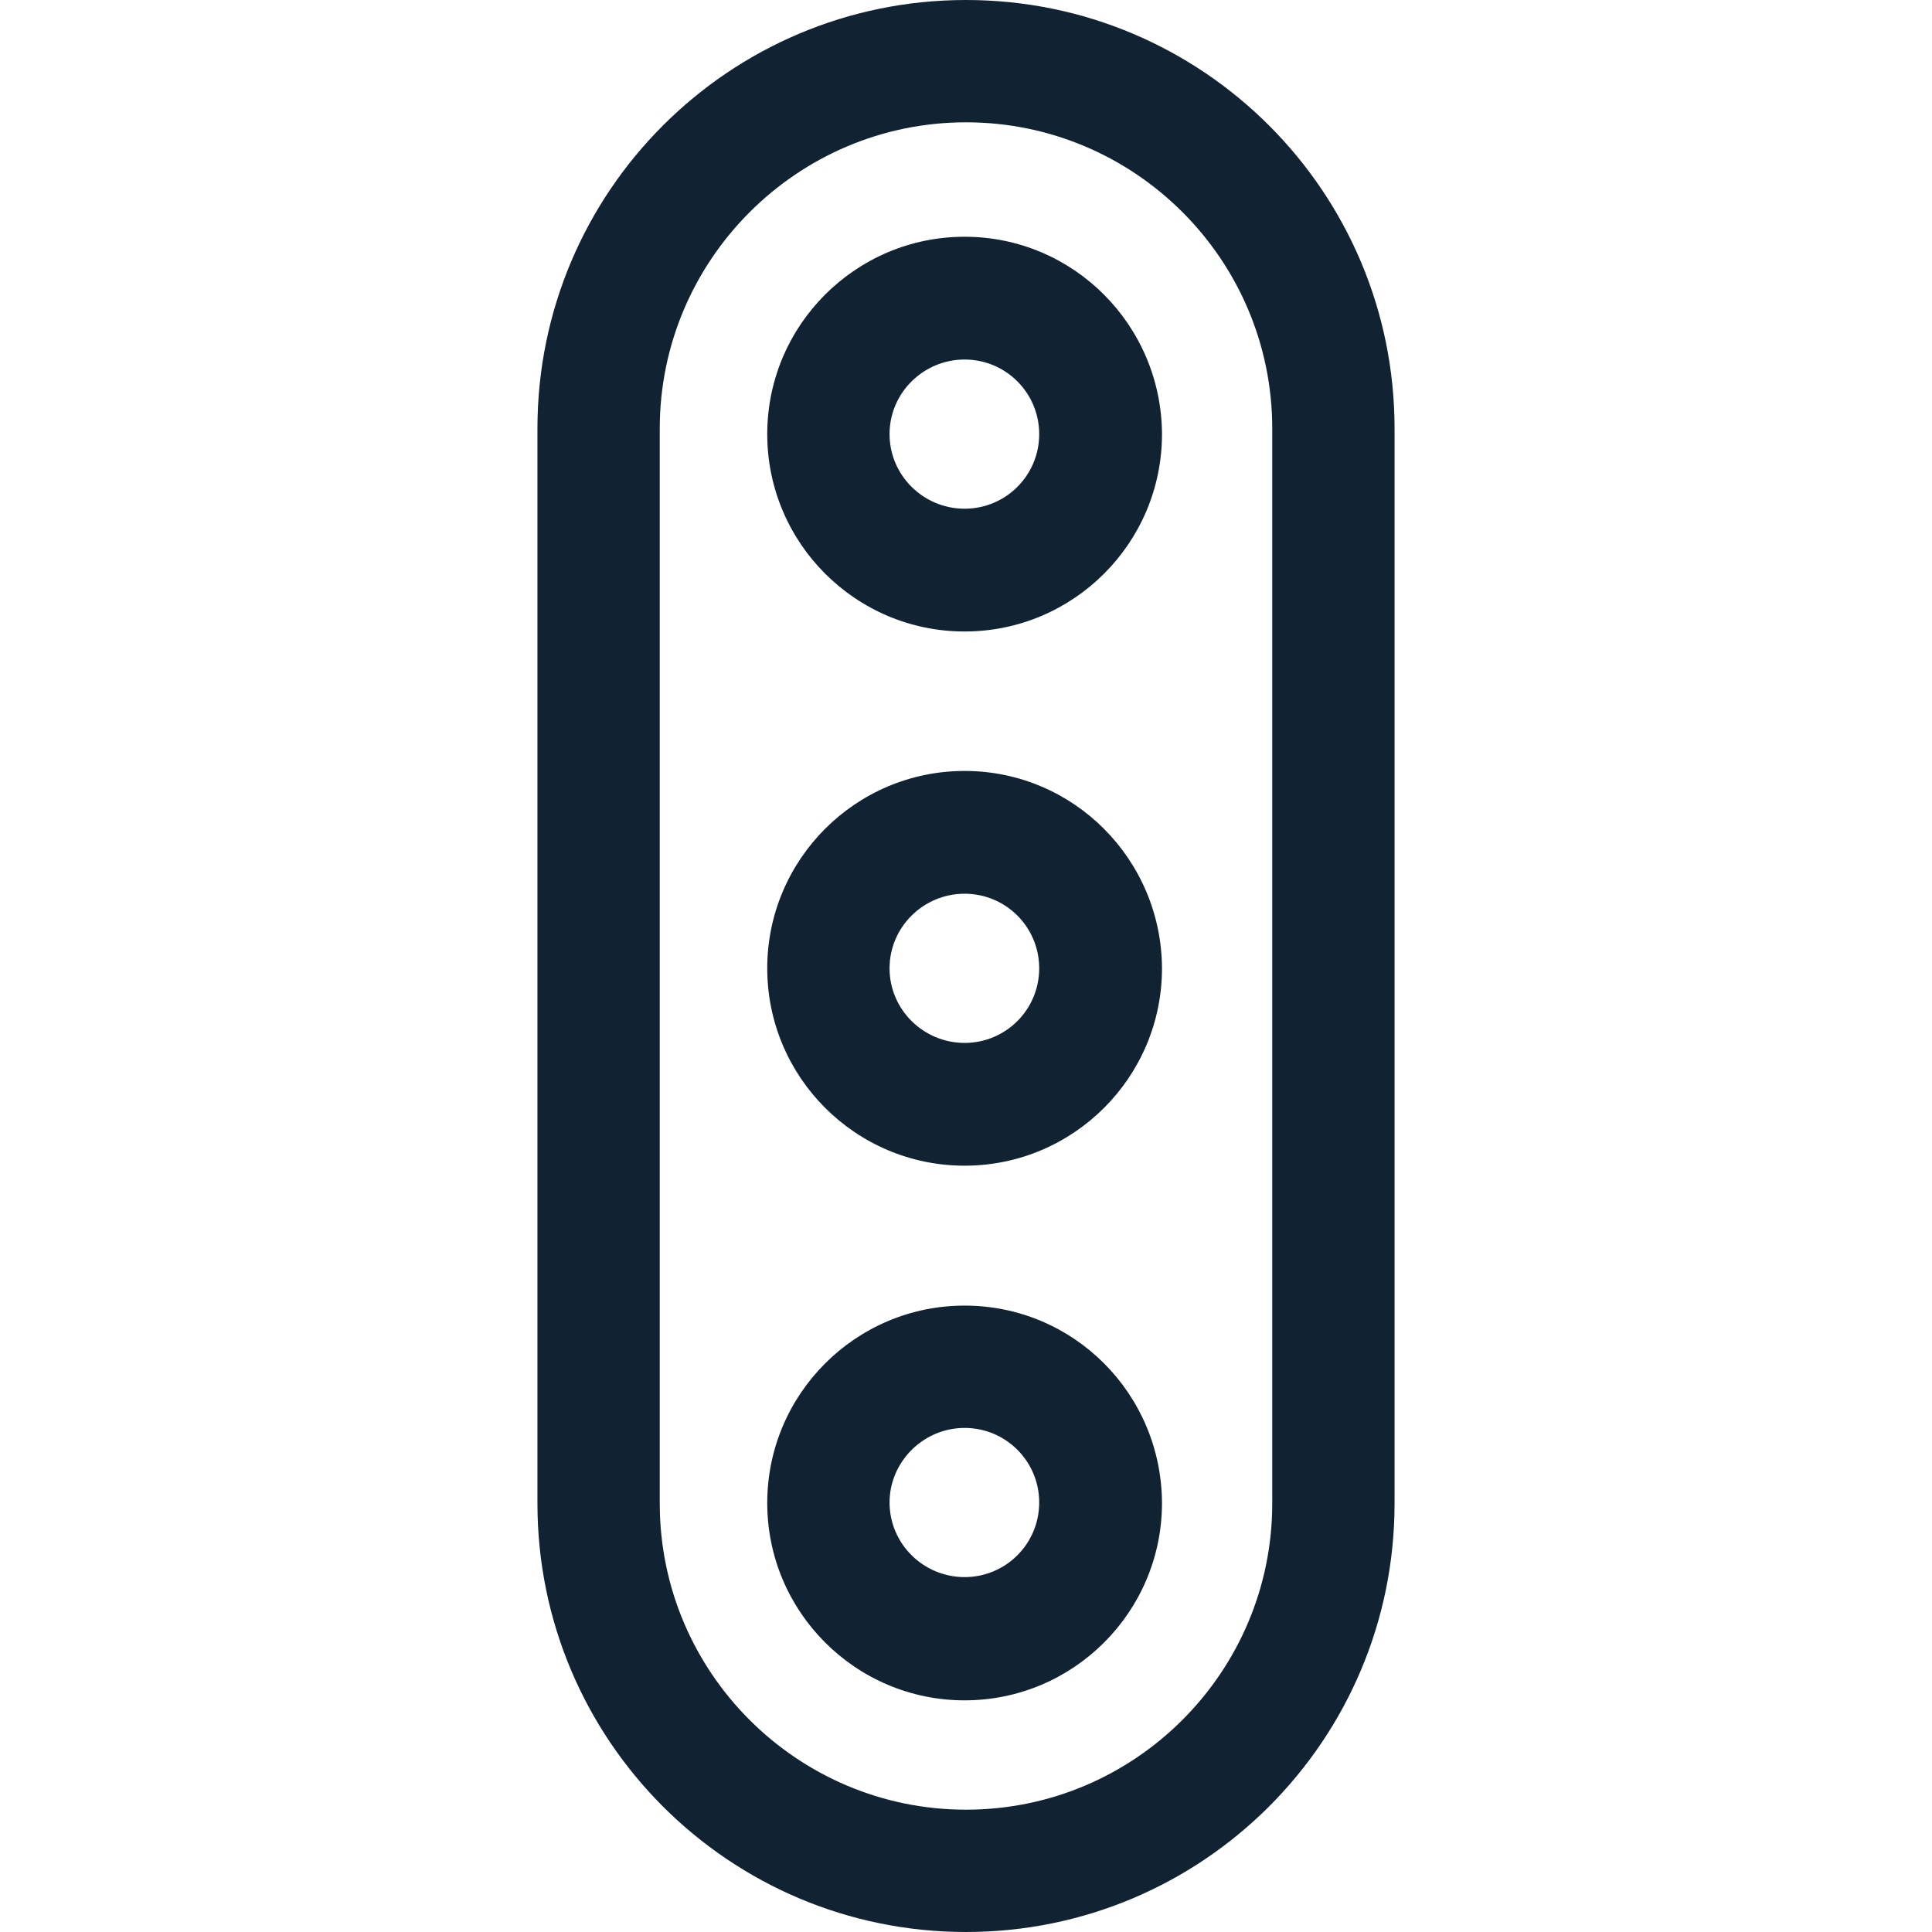 <?xml version="1.0" encoding="utf-8"?>
<!-- Generator: Adobe Illustrator 27.9.6, SVG Export Plug-In . SVG Version: 9.03 Build 54986)  -->
<svg version="1.1" id="Layer_1" xmlns="http://www.w3.org/2000/svg" xmlns:xlink="http://www.w3.org/1999/xlink" x="0px" y="0px"
	 viewBox="0 0 417 417" style="enable-background:new 0 0 417 417;" xml:space="preserve">
<style type="text/css">
	.st0{fill:#112233;}
</style>
<path class="st0" d="M208.5,26.4c36.4,0,66.1,29.6,66.1,66.1v232c0,36.4-29.6,66.1-66.1,66.1c-36.4,0-66.1-29.6-66.1-66.1v-232
	C142.4,56.1,172.1,26.4,208.5,26.4 M208.5,0L208.5,0C157.4,0,116,41.4,116,92.5v232c0,51.1,41.4,92.5,92.5,92.5l0,0
	c51.1,0,92.5-41.4,92.5-92.5v-232C301,41.4,259.6,0,208.5,0L208.5,0z"/>
<path class="st0" d="M208.2,308.2c8.9,0,16.1,7.2,16.1,16.1s-7.2,16.1-16.1,16.1s-16.2-7.2-16.2-16.1
	C192,315.5,199.3,308.2,208.2,308.2 M208.2,281.8c-23.5,0-42.6,19.1-42.6,42.6s19.1,42.6,42.6,42.6s42.6-19.1,42.6-42.6
	C250.7,300.8,231.7,281.8,208.2,281.8L208.2,281.8z"/>
<path class="st0" d="M208.2,192.9c8.9,0,16.1,7.2,16.1,16.1c0,8.9-7.2,16.1-16.1,16.1S192,217.9,192,209S199.3,192.9,208.2,192.9
	 M208.2,166.4c-23.5,0-42.6,19.1-42.6,42.6s19.1,42.6,42.6,42.6s42.6-19.1,42.6-42.6C250.7,185.5,231.7,166.4,208.2,166.4
	L208.2,166.4z"/>
<path class="st0" d="M208.2,77.6c8.9,0,16.1,7.2,16.1,16.1s-7.2,16.1-16.1,16.1S192,102.6,192,93.7S199.3,77.6,208.2,77.6
	 M208.2,51.1c-23.5,0-42.6,19.1-42.6,42.6s19.1,42.6,42.6,42.6s42.6-19.1,42.6-42.6C250.7,70.2,231.7,51.1,208.2,51.1L208.2,51.1z"
	/>
</svg>
